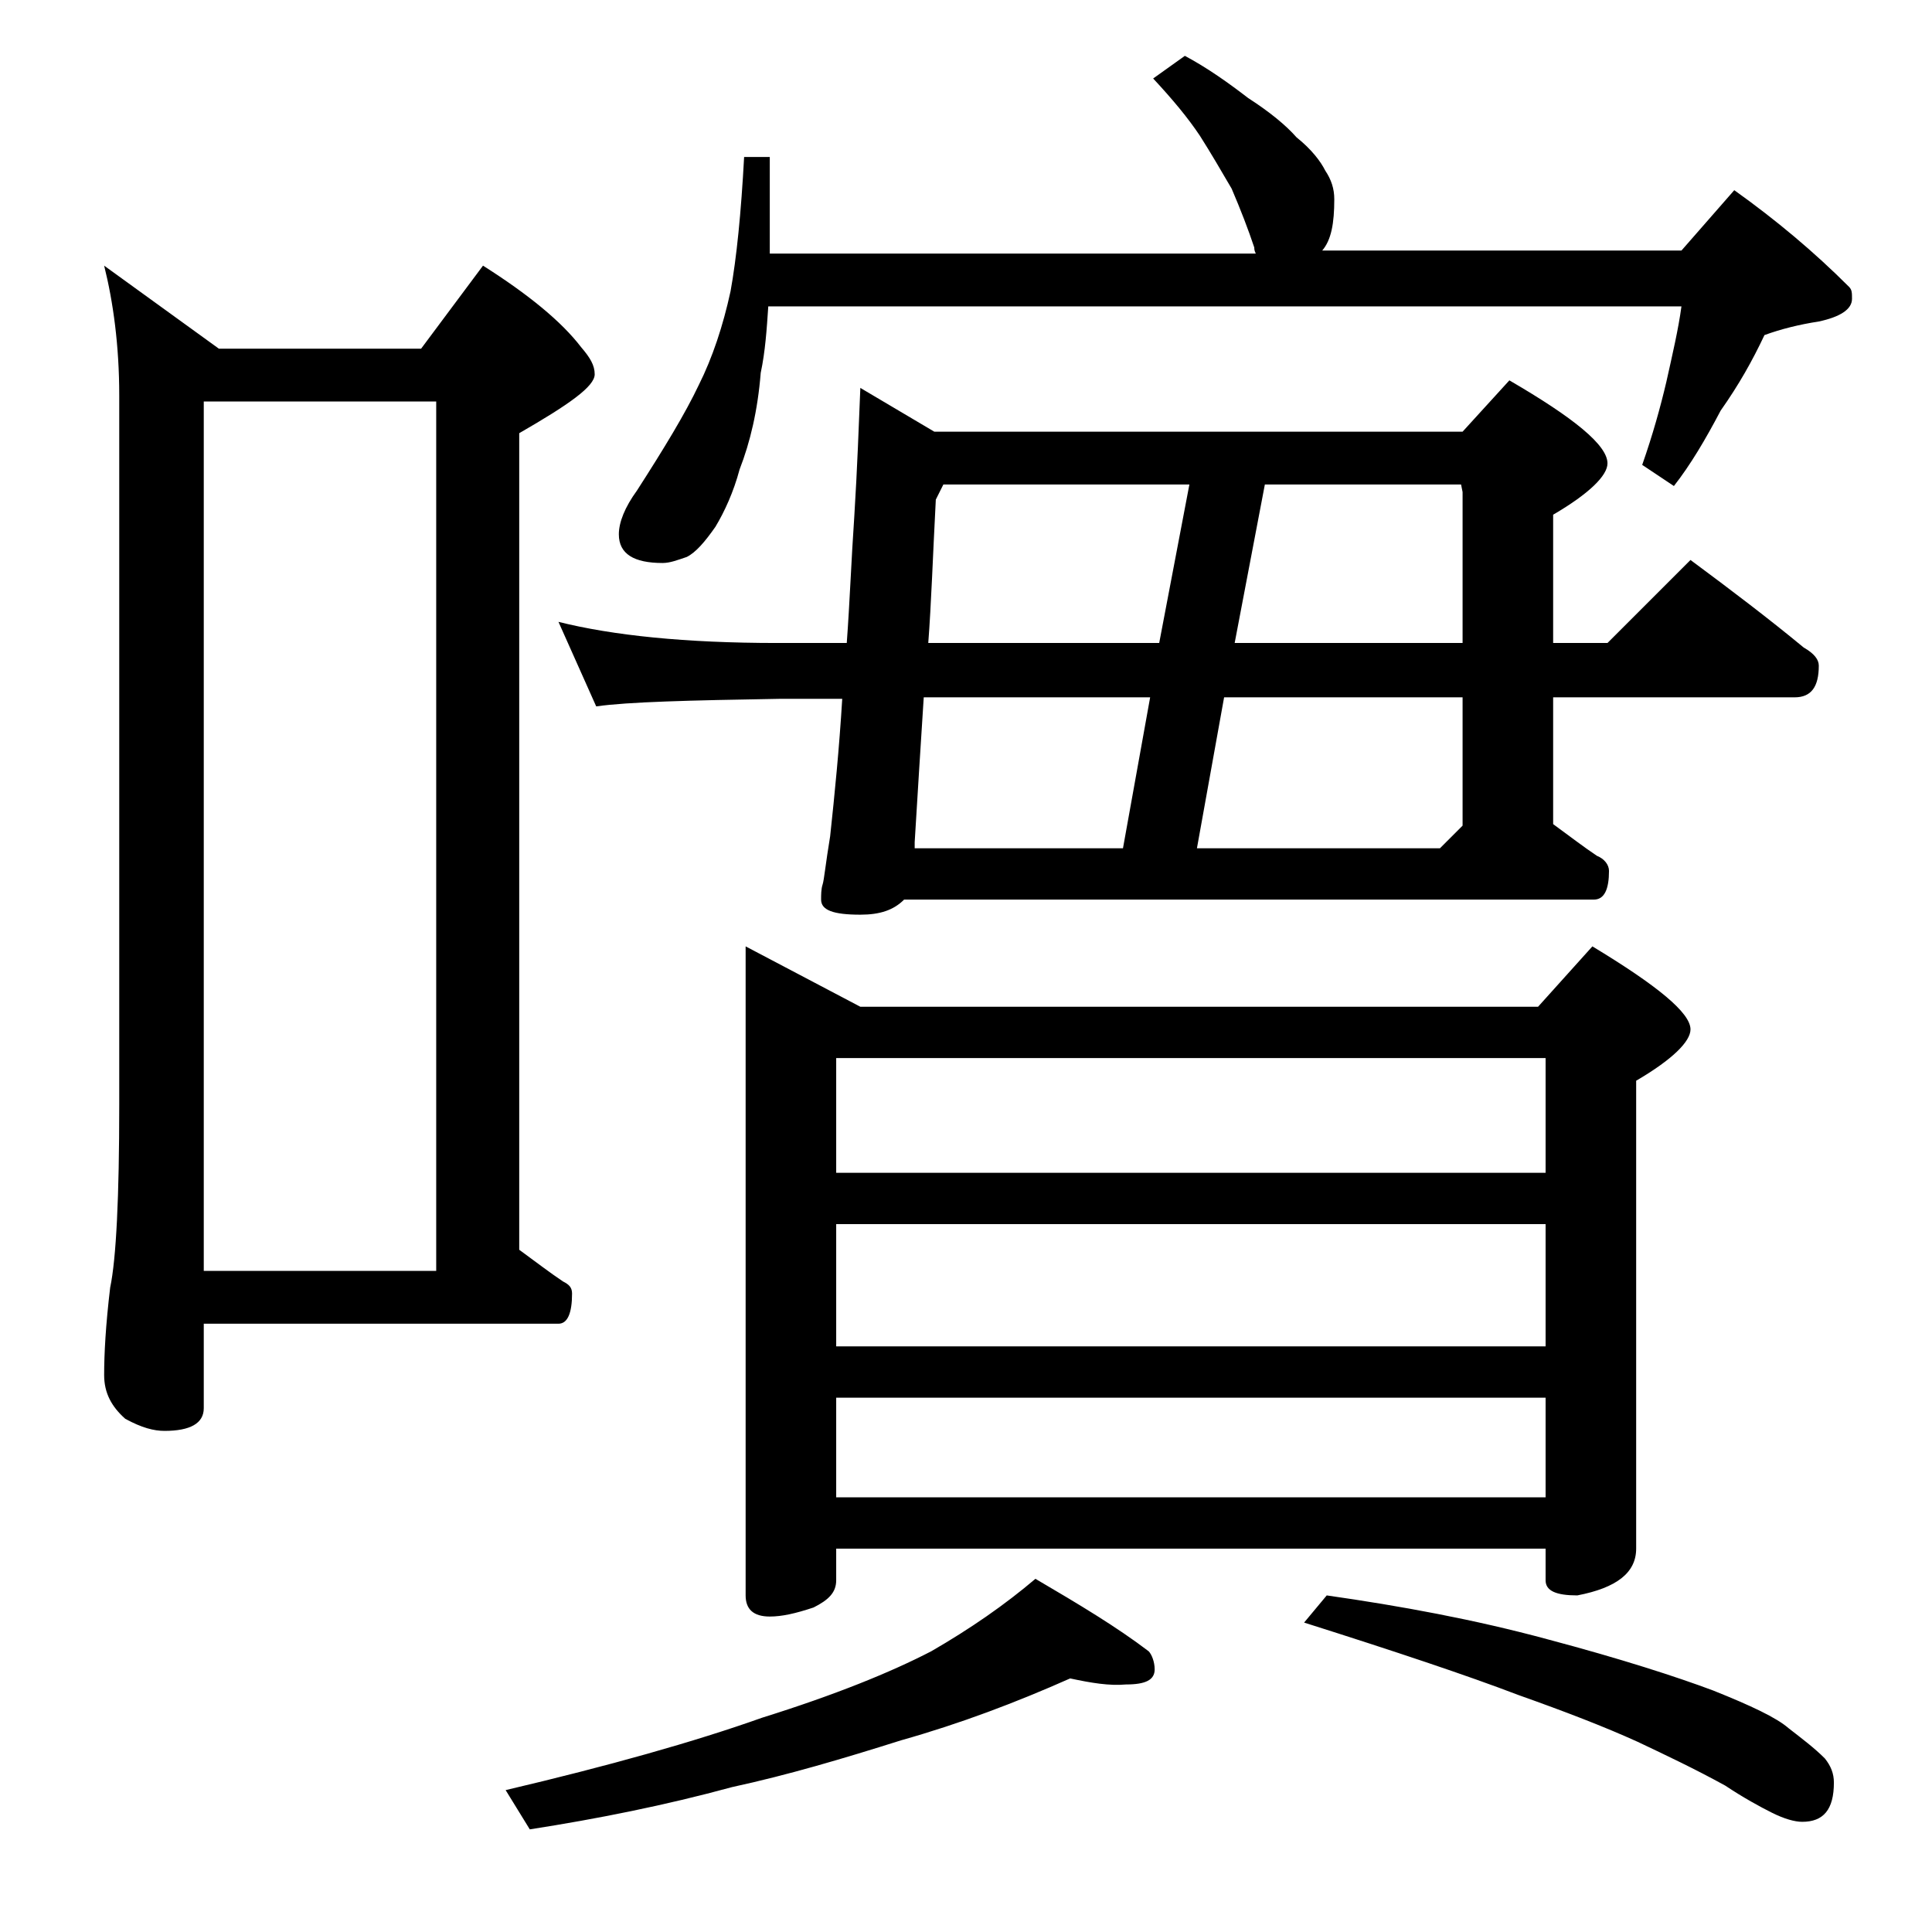 <?xml version="1.0" encoding="utf-8"?>
<!-- Generator: Adobe Illustrator 18.0.0, SVG Export Plug-In . SVG Version: 6.00 Build 0)  -->
<!DOCTYPE svg PUBLIC "-//W3C//DTD SVG 1.1//EN" "http://www.w3.org/Graphics/SVG/1.1/DTD/svg11.dtd">
<svg version="1.1" id="Layer_1" xmlns="http://www.w3.org/2000/svg" xmlns:xlink="http://www.w3.org/1999/xlink" x="0px" y="0px"
	 viewBox="0 0 128 128" enable-background="new 0 0 128 128" xml:space="preserve">
<path d="M6.9,17.6l7.6,5.5h13.4l4.1-5.5c3,1.9,5.2,3.7,6.5,5.4c0.6,0.7,0.9,1.2,0.9,1.8c0,0.8-1.7,2-5,3.9v54.1
	c1.1,0.8,2,1.5,2.9,2.1c0.4,0.2,0.6,0.4,0.6,0.8c0,1.3-0.3,2-0.9,2H13.5v5.6c0,1-0.9,1.5-2.6,1.5c-0.7,0-1.5-0.2-2.6-0.8
	c-0.9-0.8-1.4-1.7-1.4-2.9c0-1.4,0.1-3.3,0.4-5.8c0.4-1.9,0.6-6,0.6-12.1v-47C7.9,22.9,7.5,20,6.9,17.6z M13.5,84.2h15.4V26.6H13.5
	V84.2z M70.9,111.2c-3.6,1.6-7.3,3-11.2,4.1c-3.8,1.2-7.5,2.3-11.2,3.1c-4.4,1.2-8.9,2.1-13.4,2.8l-1.6-2.6c6.8-1.6,12.5-3.2,17-4.8
	c4.8-1.5,8.5-3,11.2-4.4c2.6-1.5,4.9-3.1,6.9-4.8c2.9,1.7,5.4,3.2,7.5,4.8c0.2,0.2,0.4,0.7,0.4,1.2c0,0.7-0.6,1-1.9,1
	C73.5,111.7,72.3,111.5,70.9,111.2z M57,25.7l4.9,2.9h35l3.1-3.4c4.3,2.5,6.5,4.3,6.5,5.5c0,0.8-1.2,2-3.6,3.4v8.5h3.6l5.5-5.5
	c2.7,2,5.2,3.9,7.5,5.8c0.7,0.4,1,0.8,1,1.2c0,1.4-0.5,2.1-1.6,2.1h-16v8.4c1.1,0.8,2,1.5,2.9,2.1c0.5,0.2,0.8,0.6,0.8,1
	c0,1.2-0.3,1.9-1,1.9H59.9c-0.7,0.7-1.6,1-2.9,1c-1.8,0-2.6-0.3-2.6-1c0-0.3,0-0.7,0.1-1c0.1-0.3,0.2-1.4,0.5-3.2
	c0.3-2.8,0.6-5.8,0.8-9.1h-4.2c-5.9,0.1-10,0.2-12.1,0.5L37,41.2c3.6,0.9,8.4,1.4,14.5,1.4h4.6c0.2-2.7,0.3-5.5,0.5-8.4
	C56.8,31,56.9,28.1,57,25.7z M78.5,3.7c1.5,0.8,2.9,1.8,4.2,2.8c1.4,0.9,2.5,1.8,3.2,2.6c1,0.8,1.6,1.6,1.9,2.2
	c0.4,0.6,0.6,1.2,0.6,1.9c0,1.6-0.2,2.7-0.8,3.4h23.8l3.5-4c2.8,2,5.3,4.1,7.6,6.4c0.2,0.2,0.2,0.4,0.2,0.8c0,0.7-0.8,1.2-2.2,1.5
	c-1.3,0.2-2.5,0.5-3.6,0.9c-0.8,1.7-1.7,3.3-2.9,5c-1,1.9-2,3.6-3.1,5l-2.1-1.4c0.7-2,1.2-3.8,1.6-5.5c0.4-1.8,0.8-3.5,1-5H50.9
	c-0.1,1.5-0.2,3-0.5,4.4c-0.2,2.5-0.7,4.6-1.4,6.4c-0.4,1.5-1,2.8-1.6,3.8c-0.7,1-1.3,1.7-1.9,2c-0.6,0.2-1.1,0.4-1.6,0.4
	c-1.9,0-2.9-0.6-2.9-1.9c0-0.8,0.4-1.8,1.2-2.9c1.8-2.8,3.2-5.1,4.1-7c0.9-1.8,1.6-3.9,2.1-6.2c0.4-2.2,0.7-5.2,0.9-8.9H51v6.4h32.2
	c-0.1-0.2-0.1-0.3-0.1-0.4c-0.4-1.2-0.9-2.5-1.5-3.9c-0.7-1.2-1.4-2.4-2.1-3.5c-0.8-1.2-1.8-2.4-3.1-3.8L78.5,3.7z M49.4,62.7l7.6,4
	h44.9l3.6-4c4.3,2.6,6.5,4.4,6.5,5.5c0,0.8-1.2,2-3.6,3.4v31c0,1.6-1.3,2.6-3.9,3.1c-1.4,0-2.1-0.3-2.1-1v-2.1h-47v2.1
	c0,0.8-0.5,1.3-1.5,1.8c-1.2,0.4-2.1,0.6-2.9,0.6c-1.1,0-1.6-0.5-1.6-1.4V62.7z M55.4,77.7h47v-7.6h-47V77.7z M55.4,89.2h47v-8.1
	h-47V89.2z M55.4,99.2h47v-6.6h-47V99.2z M74.4,56.2l1.8-10H61.2c-0.2,3.1-0.4,6.3-0.6,9.6v0.4H74.4z M76.8,42.6l2-10.5H62.5l-0.5,1
	c-0.2,3.8-0.3,6.9-0.5,9.5H76.8z M96.9,54.7v-8.5H81.1l-1.8,10h16.1L96.9,54.7z M96.9,42.6v-10l-0.1-0.5h-13l-2,10.5H96.9z
	 M87.9,105.7c4.9,0.7,9.8,1.6,14.6,2.9c4.9,1.3,8.6,2.5,11,3.4c2.5,1,4.2,1.8,5,2.5c0.9,0.7,1.7,1.3,2.4,2c0.4,0.5,0.6,1,0.6,1.6
	c0,1.8-0.7,2.6-2.1,2.6c-0.5,0-1.2-0.2-2-0.6c-0.8-0.4-1.9-1-3.1-1.8c-2-1.1-3.9-2-5.8-2.9c-2.2-1-4.8-2-7.9-3.1
	c-3.4-1.3-8.2-2.9-14.2-4.8L87.9,105.7z"/>
</svg>
